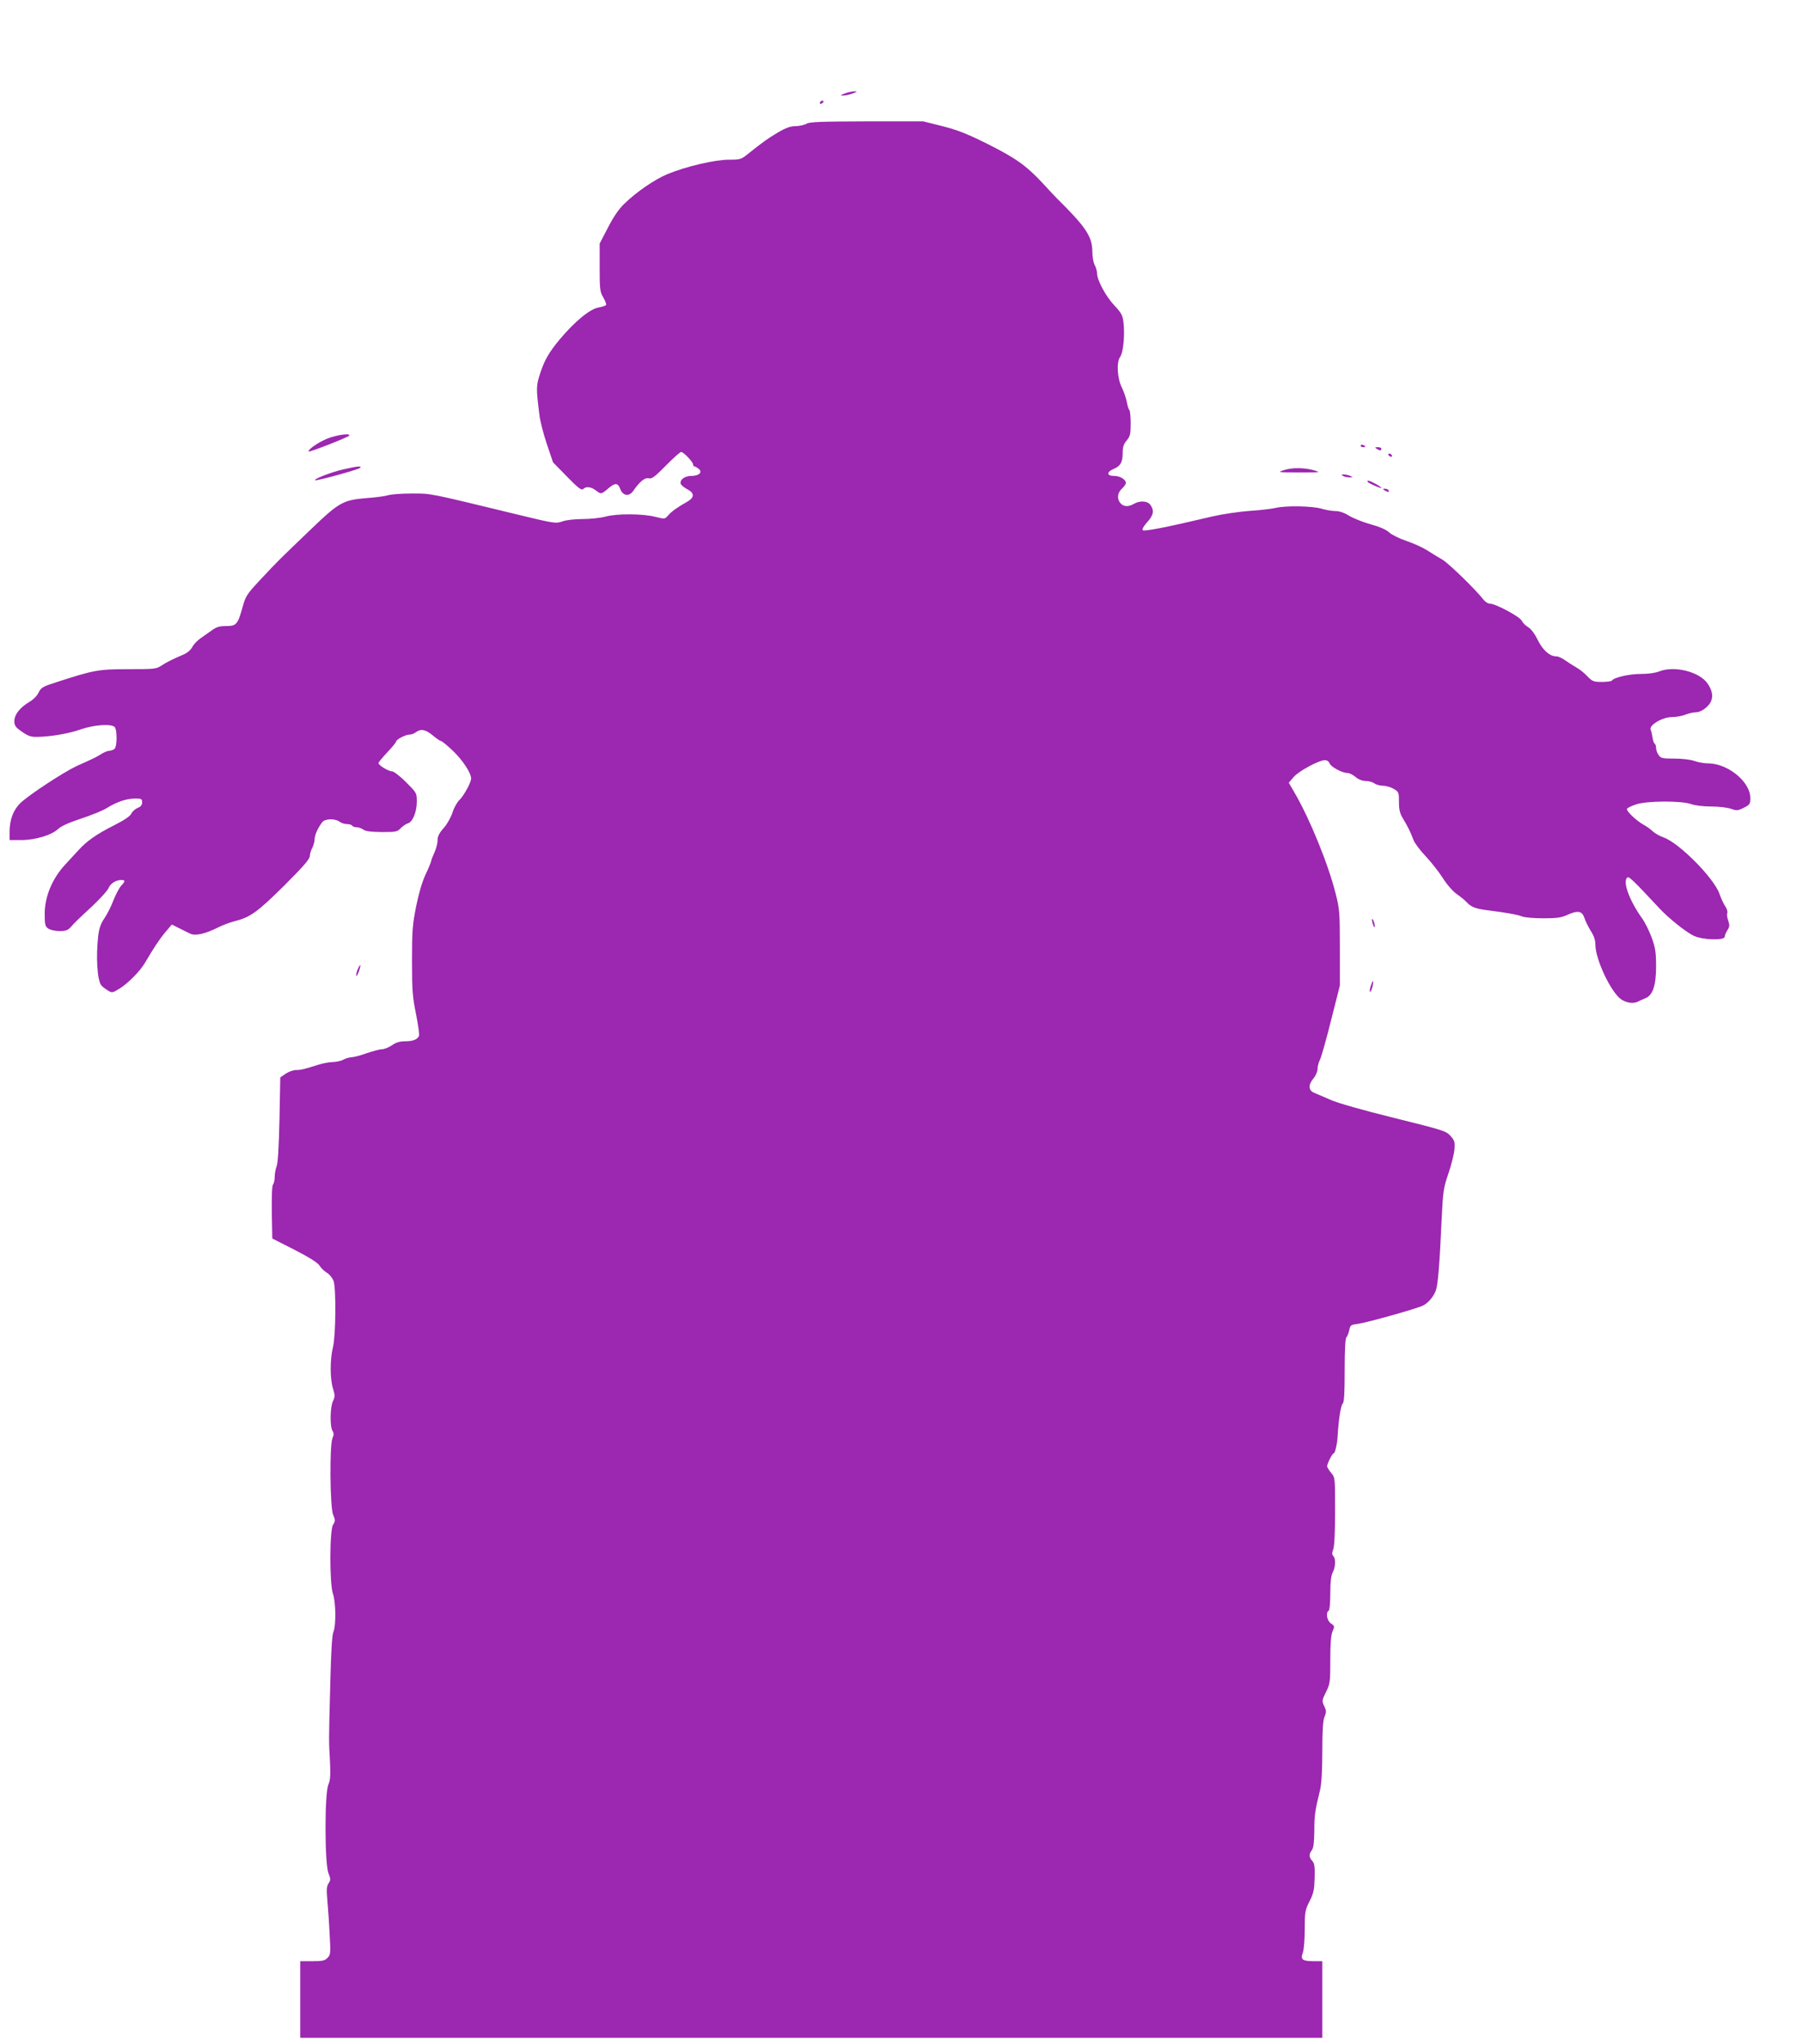 <?xml version="1.0" standalone="no"?>
<!DOCTYPE svg PUBLIC "-//W3C//DTD SVG 20010904//EN"
 "http://www.w3.org/TR/2001/REC-SVG-20010904/DTD/svg10.dtd">
<svg version="1.0" xmlns="http://www.w3.org/2000/svg"
 width="1129pt" height="1280pt" viewBox="0 0 1129 1280"
 preserveAspectRatio="xMidYMid meet">
<g transform="translate(0,1280) scale(0.1,-0.1)"
fill="#9c27b0" stroke="none">
<path d="M5290 12215 c-30 -12 -32 -13 -10 -13 14 0 41 6 60 13 30 12 32 13
10 13 -14 0 -41 -6 -60 -13z"/>
<path d="M5135 12160 c-3 -5 -2 -10 4 -10 5 0 13 5 16 10 3 6 2 10 -4 10 -5 0
-13 -4 -16 -10z"/>
<path d="M5050 12025 c-14 -8 -44 -14 -68 -15 -32 0 -61 -10 -110 -39 -64 -38
-91 -57 -190 -136 -41 -33 -48 -35 -119 -35 -86 0 -267 -42 -383 -90 -80 -33
-194 -111 -273 -188 -32 -31 -67 -82 -100 -147 l-52 -100 0 -150 c0 -138 2
-153 23 -188 12 -21 20 -42 17 -47 -3 -4 -23 -11 -45 -15 -56 -9 -150 -87
-245 -200 -67 -81 -94 -127 -121 -208 -27 -83 -28 -91 -6 -267 4 -36 25 -117
46 -180 l39 -115 88 -90 c70 -72 91 -87 101 -77 18 18 49 14 78 -8 33 -26 36
-25 77 10 43 38 62 38 76 0 17 -45 55 -52 82 -14 42 60 73 85 97 79 19 -5 38
9 108 80 46 47 89 85 95 85 15 0 75 -63 75 -78 0 -7 3 -12 8 -12 4 0 16 -7 26
-15 28 -21 4 -45 -45 -45 -40 0 -72 -22 -67 -48 2 -8 20 -24 41 -35 48 -25 47
-53 -4 -81 -60 -34 -93 -58 -115 -83 -21 -24 -21 -24 -81 -9 -77 20 -240 21
-313 1 -30 -8 -94 -15 -141 -15 -50 0 -104 -6 -128 -15 -41 -14 -49 -13 -284
44 -561 136 -535 131 -658 131 -63 0 -130 -5 -149 -11 -19 -6 -80 -14 -136
-18 -145 -12 -170 -25 -348 -196 -191 -183 -208 -199 -317 -316 -84 -90 -91
-102 -110 -170 -30 -109 -39 -119 -103 -119 -41 0 -61 -6 -87 -25 -19 -13 -51
-36 -71 -50 -21 -14 -45 -39 -53 -55 -9 -18 -32 -38 -53 -47 -74 -32 -107 -48
-140 -70 -33 -22 -45 -23 -208 -23 -187 0 -215 -5 -452 -82 -84 -27 -95 -33
-110 -64 -9 -20 -34 -45 -58 -59 -59 -35 -94 -79 -94 -120 0 -29 7 -39 48 -67
39 -27 56 -33 97 -32 88 2 198 21 274 48 81 28 188 35 209 14 16 -16 16 -120
0 -136 -7 -7 -21 -12 -33 -13 -11 0 -33 -9 -50 -20 -16 -10 -41 -24 -55 -30
-14 -7 -58 -27 -99 -45 -83 -39 -297 -179 -353 -232 -44 -42 -68 -105 -68
-179 l0 -53 73 0 c88 0 189 30 232 70 19 18 71 41 145 65 63 21 135 50 160 66
61 38 123 59 176 59 40 0 44 -2 44 -24 0 -17 -8 -27 -29 -35 -15 -7 -33 -23
-39 -36 -8 -17 -45 -41 -114 -76 -101 -51 -166 -96 -217 -153 -14 -15 -52 -56
-84 -91 -80 -87 -127 -199 -127 -307 0 -68 3 -79 22 -92 13 -9 43 -16 71 -16
38 0 52 5 70 25 27 30 30 34 139 135 47 45 92 94 98 110 12 28 46 50 80 50 26
0 25 -8 -2 -37 -12 -13 -33 -54 -48 -91 -14 -38 -40 -88 -57 -113 -22 -32 -32
-61 -38 -109 -15 -131 -6 -278 19 -309 6 -8 24 -22 40 -32 28 -17 29 -17 75
11 53 33 129 110 158 160 56 96 93 151 129 194 l40 47 44 -22 c25 -13 57 -28
71 -35 31 -16 96 -1 175 39 28 14 73 31 100 38 100 25 143 55 312 222 122 122
162 168 162 187 1 14 7 36 15 50 8 14 14 38 15 53 0 28 21 75 49 110 17 21 79
23 107 2 10 -8 31 -15 46 -15 15 0 30 -4 33 -10 3 -5 16 -10 29 -10 12 0 31
-7 42 -15 13 -10 46 -14 115 -15 88 0 97 2 118 24 13 13 33 27 44 30 31 8 57
72 57 137 0 54 -1 55 -68 122 -37 37 -76 67 -86 67 -23 0 -86 38 -86 52 0 5
25 35 55 67 30 32 55 62 55 67 0 13 58 44 83 44 12 0 31 7 41 15 31 23 61 18
106 -20 23 -19 46 -35 52 -35 5 0 39 -28 75 -62 61 -59 113 -138 113 -173 0
-25 -46 -108 -73 -134 -14 -13 -34 -48 -43 -77 -10 -31 -33 -73 -55 -98 -29
-32 -39 -53 -39 -78 0 -18 -9 -53 -20 -77 -11 -24 -20 -47 -20 -52 0 -5 -15
-42 -34 -82 -22 -46 -43 -118 -60 -201 -23 -115 -26 -153 -26 -341 0 -186 3
-227 25 -334 13 -66 22 -128 19 -136 -9 -24 -38 -35 -88 -35 -32 0 -56 -7 -82
-25 -20 -14 -49 -25 -63 -25 -14 0 -57 -12 -96 -25 -38 -14 -81 -25 -95 -25
-14 -1 -36 -7 -50 -15 -14 -8 -42 -14 -64 -15 -21 0 -61 -7 -90 -16 -95 -30
-112 -34 -143 -34 -16 0 -45 -10 -64 -23 l-34 -23 -5 -264 c-4 -176 -10 -274
-18 -293 -6 -16 -12 -45 -12 -66 0 -20 -5 -42 -10 -47 -7 -7 -9 -72 -8 -175
l3 -164 140 -71 c95 -49 145 -81 156 -99 9 -15 30 -35 47 -45 16 -10 34 -33
41 -51 16 -48 14 -340 -4 -414 -19 -78 -19 -197 0 -259 13 -43 13 -52 0 -79
-18 -36 -20 -159 -3 -186 9 -15 9 -25 0 -46 -19 -42 -16 -432 4 -480 14 -33
14 -39 0 -61 -23 -33 -23 -372 -1 -434 18 -52 20 -198 3 -237 -9 -19 -15 -126
-20 -328 -10 -376 -9 -349 -2 -481 4 -88 3 -118 -10 -149 -24 -56 -23 -490 0
-552 15 -38 15 -45 1 -66 -12 -19 -13 -39 -7 -108 4 -46 11 -141 14 -211 7
-119 6 -128 -14 -148 -17 -17 -33 -20 -95 -20 l-75 0 0 -240 0 -240 3200 0
3200 0 0 240 0 240 -52 0 c-73 0 -86 10 -70 53 7 19 12 83 12 148 0 107 2 118
30 174 26 51 30 73 32 147 2 70 -1 90 -15 106 -21 23 -22 42 -2 68 10 14 14
47 15 121 0 98 4 124 36 255 9 39 14 117 14 242 0 134 4 193 14 217 12 29 12
37 -2 66 -15 32 -15 36 11 88 26 53 27 63 27 201 0 102 4 155 14 179 14 32 13
34 -10 50 -25 16 -34 68 -14 80 6 3 10 51 10 108 0 71 5 111 15 131 18 33 20
87 4 103 -9 9 -9 20 0 44 7 20 11 112 11 240 0 207 0 208 -25 237 -14 17 -25
35 -25 41 0 16 33 81 41 81 9 0 22 56 25 110 6 103 20 190 32 202 9 9 12 65
12 208 0 130 4 200 11 207 6 6 14 26 18 45 6 31 10 33 56 39 57 8 367 95 405
114 35 18 65 54 81 95 13 36 23 153 37 460 8 160 11 183 41 270 18 52 35 120
38 150 4 50 2 58 -24 87 -27 31 -43 36 -353 113 -202 50 -353 93 -400 114 -41
18 -87 38 -102 44 -36 15 -37 50 -3 90 14 17 25 43 25 58 0 16 7 42 15 58 9
17 40 128 70 248 l55 217 0 236 c0 221 -2 243 -26 338 -47 187 -161 467 -258
634 l-36 62 31 36 c33 38 158 105 195 105 14 0 25 -8 29 -19 7 -22 79 -61 112
-61 12 0 35 -11 51 -25 19 -16 42 -25 64 -25 19 0 43 -7 54 -15 10 -8 35 -15
54 -15 19 0 50 -9 68 -20 31 -19 32 -22 32 -82 0 -49 6 -72 25 -103 29 -48 49
-88 66 -135 7 -19 41 -64 75 -100 34 -36 83 -98 108 -137 27 -43 64 -85 89
-102 23 -16 51 -39 62 -51 27 -30 56 -41 140 -51 109 -14 178 -26 208 -38 16
-6 75 -11 132 -11 81 0 112 4 146 20 69 31 95 27 110 -17 6 -20 25 -57 40 -82
20 -31 29 -58 29 -86 0 -94 101 -306 165 -345 35 -21 74 -26 103 -11 9 5 29
14 44 20 47 18 68 79 68 199 0 87 -4 116 -27 180 -15 41 -42 96 -60 121 -82
114 -125 236 -92 257 11 6 40 -22 204 -198 55 -58 154 -138 206 -165 53 -29
199 -34 199 -8 0 9 8 27 17 41 14 22 14 31 5 59 -7 18 -10 40 -6 48 3 9 -3 29
-14 44 -10 15 -26 50 -35 76 -33 97 -251 318 -349 353 -23 8 -54 25 -68 38
-14 13 -38 31 -55 40 -47 25 -115 90 -107 102 4 6 29 18 56 27 66 23 285 24
346 2 25 -9 77 -15 125 -15 46 0 100 -6 123 -14 37 -13 43 -13 81 6 38 19 41
23 41 62 0 101 -141 216 -264 216 -24 0 -63 7 -86 15 -25 9 -77 15 -126 15
-74 0 -84 2 -98 22 -9 12 -16 32 -16 45 0 12 -4 24 -9 27 -5 3 -11 20 -13 38
-3 18 -8 40 -12 49 -12 28 74 79 133 79 27 0 65 7 84 15 20 8 50 15 66 15 20
0 43 11 66 31 45 40 48 88 9 147 -49 75 -209 116 -304 78 -25 -10 -70 -16
-116 -16 -72 0 -168 -22 -180 -41 -3 -5 -31 -9 -63 -9 -52 0 -60 3 -92 36 -18
20 -50 45 -69 55 -19 11 -50 31 -69 44 -19 14 -43 25 -55 25 -42 0 -85 38
-117 103 -19 39 -42 69 -60 80 -16 9 -34 27 -40 40 -11 25 -164 107 -199 107
-11 0 -28 10 -38 22 -51 66 -223 233 -262 255 -25 14 -67 40 -95 58 -27 17
-86 44 -129 58 -44 15 -92 39 -107 53 -18 17 -58 35 -116 51 -48 13 -109 38
-136 54 -30 19 -61 29 -86 29 -21 0 -60 7 -87 15 -57 17 -228 20 -289 4 -22
-5 -94 -14 -160 -18 -66 -5 -169 -20 -230 -34 -287 -68 -430 -96 -439 -87 -6
6 5 25 27 50 40 43 46 73 21 108 -18 26 -65 29 -104 7 -34 -20 -64 -18 -83 3
-24 27 -21 65 8 92 14 13 25 29 25 35 0 23 -37 45 -73 45 -48 0 -50 24 -3 44
43 18 56 42 56 101 0 36 6 54 25 77 22 26 25 39 25 108 0 43 -4 81 -9 84 -4 3
-11 25 -15 48 -4 23 -18 64 -31 91 -29 57 -35 159 -11 192 21 30 31 146 20
225 -5 36 -16 55 -54 95 -53 55 -110 159 -110 202 -1 15 -7 39 -15 53 -8 14
-15 52 -15 85 -1 95 -40 153 -224 335 -8 8 -48 50 -88 94 -103 110 -166 155
-347 246 -125 62 -185 86 -280 110 l-120 30 -353 0 c-287 -1 -358 -3 -378 -15z"/>
<path d="M2043 10051 c-56 -24 -119 -69 -109 -78 5 -5 238 86 251 98 20 20
-83 6 -142 -20z"/>
<path d="M8520 10010 c0 -6 7 -10 15 -10 8 0 15 2 15 4 0 2 -7 6 -15 10 -8 3
-15 1 -15 -4z"/>
<path d="M8620 9990 c19 -13 30 -13 30 0 0 6 -10 10 -22 10 -19 0 -20 -2 -8
-10z"/>
<path d="M8695 9950 c3 -5 11 -10 16 -10 6 0 7 5 4 10 -3 6 -11 10 -16 10 -6
0 -7 -4 -4 -10z"/>
<path d="M2145 9860 c-71 -17 -180 -58 -172 -67 6 -6 270 66 281 77 14 14 -12
12 -109 -10z"/>
<path d="M8035 9855 c-37 -12 -30 -13 100 -13 137 0 139 0 90 14 -62 17 -137
17 -190 -1z"/>
<path d="M8410 9820 c8 -5 26 -9 40 -9 23 0 23 1 5 9 -11 5 -29 9 -40 9 -17 1
-17 -1 -5 -9z"/>
<path d="M8566 9781 c10 -10 84 -42 84 -36 0 7 -68 45 -81 45 -8 0 -9 -3 -3
-9z"/>
<path d="M8670 9730 c20 -13 33 -13 25 0 -3 6 -14 10 -23 10 -15 0 -15 -2 -2
-10z"/>
<path d="M8591 7040 c0 -8 4 -24 9 -35 5 -13 9 -14 9 -5 0 8 -4 24 -9 35 -5
13 -9 14 -9 5z"/>
<path d="M2242 6735 c-7 -14 -12 -34 -11 -43 0 -9 7 1 15 22 16 45 13 59 -4
21z"/>
<path d="M8583 6625 c-6 -19 -8 -35 -3 -35 8 0 23 60 17 67 -2 1 -8 -13 -14
-32z"/>
</g>
</svg>
